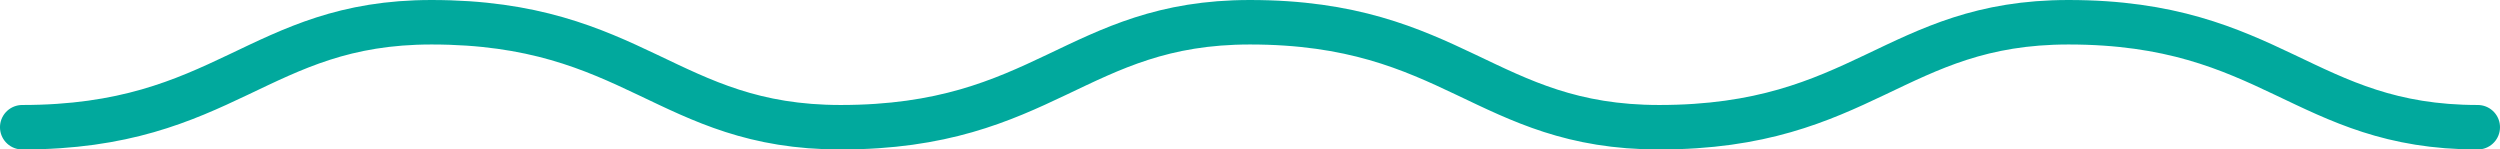 <svg xmlns="http://www.w3.org/2000/svg" width="168.591" height="10.08"><path d="M167.091 8.58c-11.687 0-13.872-7.08-27.6-7.08-11.687 0-13.872 7.08-27.6 7.08-11.687 0-13.872-7.08-27.6-7.08h0c-11.687 0-13.872 7.08-27.6 7.08-11.681 0-13.866-7.08-27.593-7.08h0c-11.687 0-13.872 7.08-27.6 7.08" fill="none" stroke="#01a99d" stroke-linecap="round" stroke-miterlimit="10" stroke-width="3"/></svg>